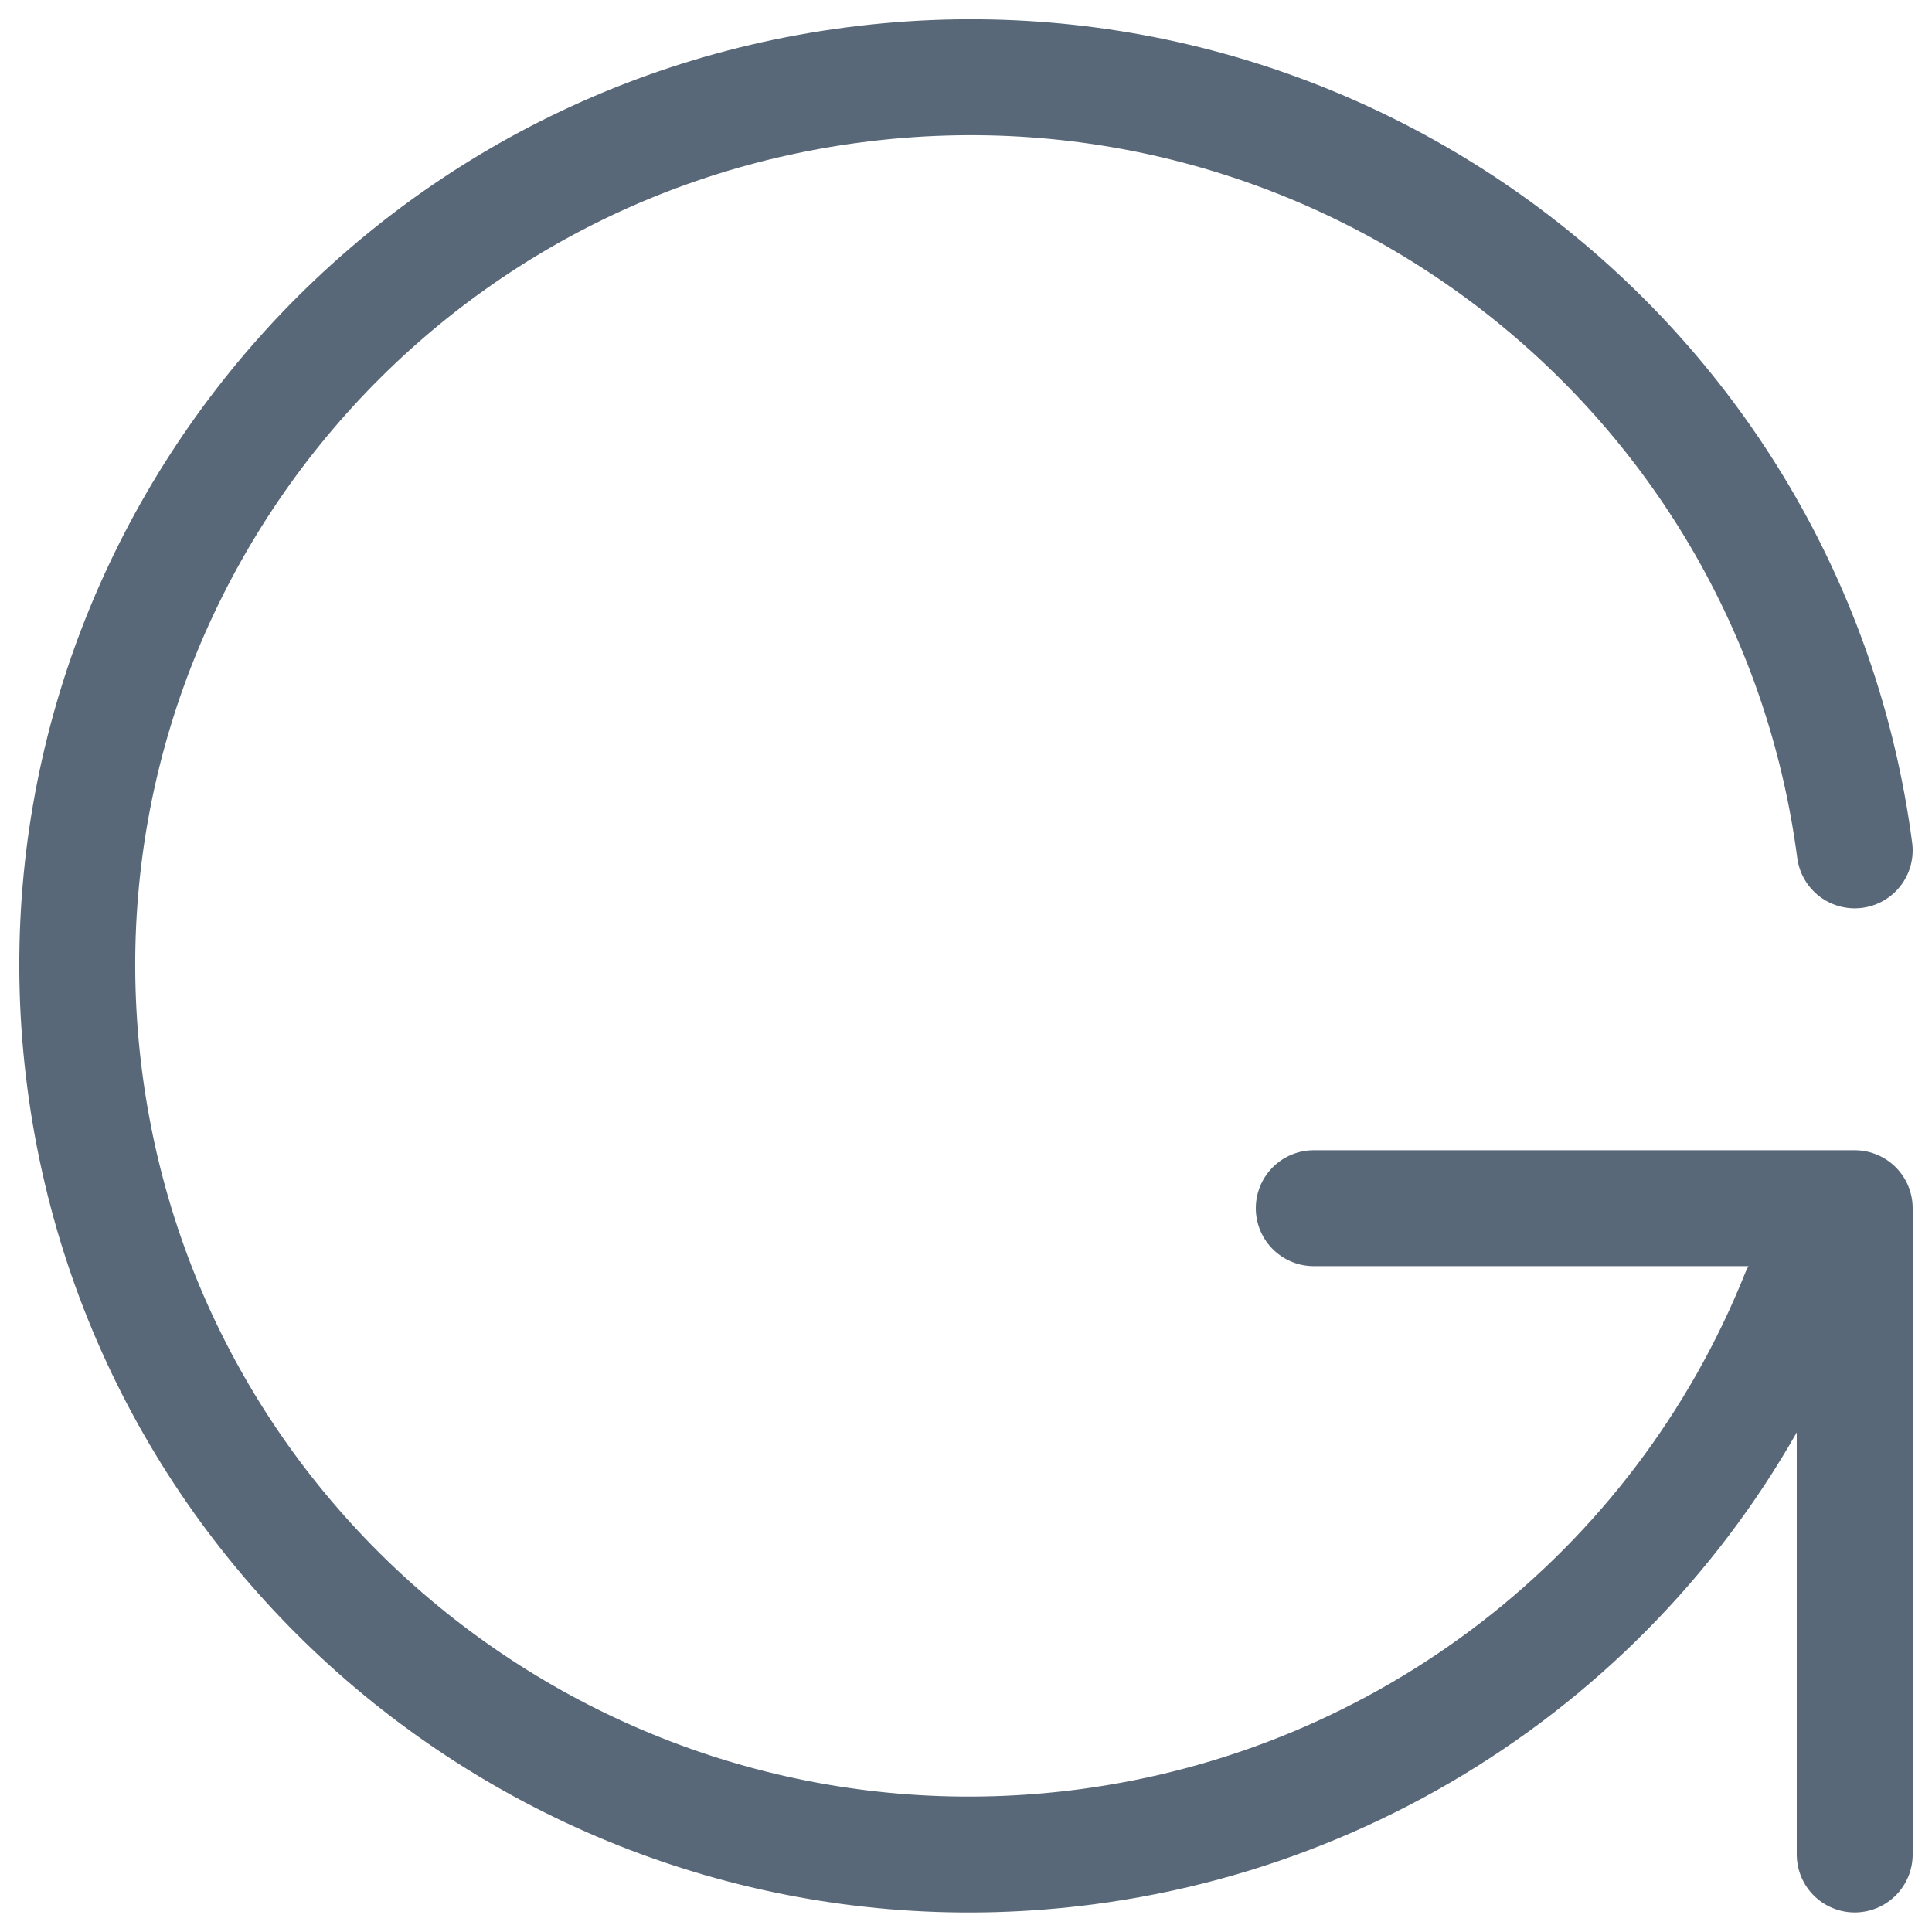 <?xml version="1.0" encoding="UTF-8"?>
<svg width="25px" height="25px" viewBox="0 0 25 25" version="1.1" xmlns="http://www.w3.org/2000/svg" xmlns:xlink="http://www.w3.org/1999/xlink">
    <title>Stroke 1 Copy</title>
    <g id="Layout" stroke="none" stroke-width="1" fill="none" fill-rule="evenodd" stroke-linecap="round" stroke-linejoin="round" stroke-opacity="0.921">
        <g id="1.1.X---Objekt-Listing-–-Desktop-1440-Gewerbeimmobilien-kaufen" transform="translate(-109, -606)" stroke="#4B5B6D" stroke-width="1.5">
            <g id="Group" transform="translate(87, 593)">
                <path d="M46,36.997 L46,28.634 L39,28.634 M46,24.004 C45.171,17.708 39.372,13.273 33.049,14.098 C26.725,14.923 22.27,20.696 23.099,26.992 C23.928,33.289 29.727,37.724 36.05,36.899 C40.2,36.357 43.73,33.623 45.278,29.753" id="Stroke-1-Copy"></path>
            </g>
        </g>
    </g>
</svg>